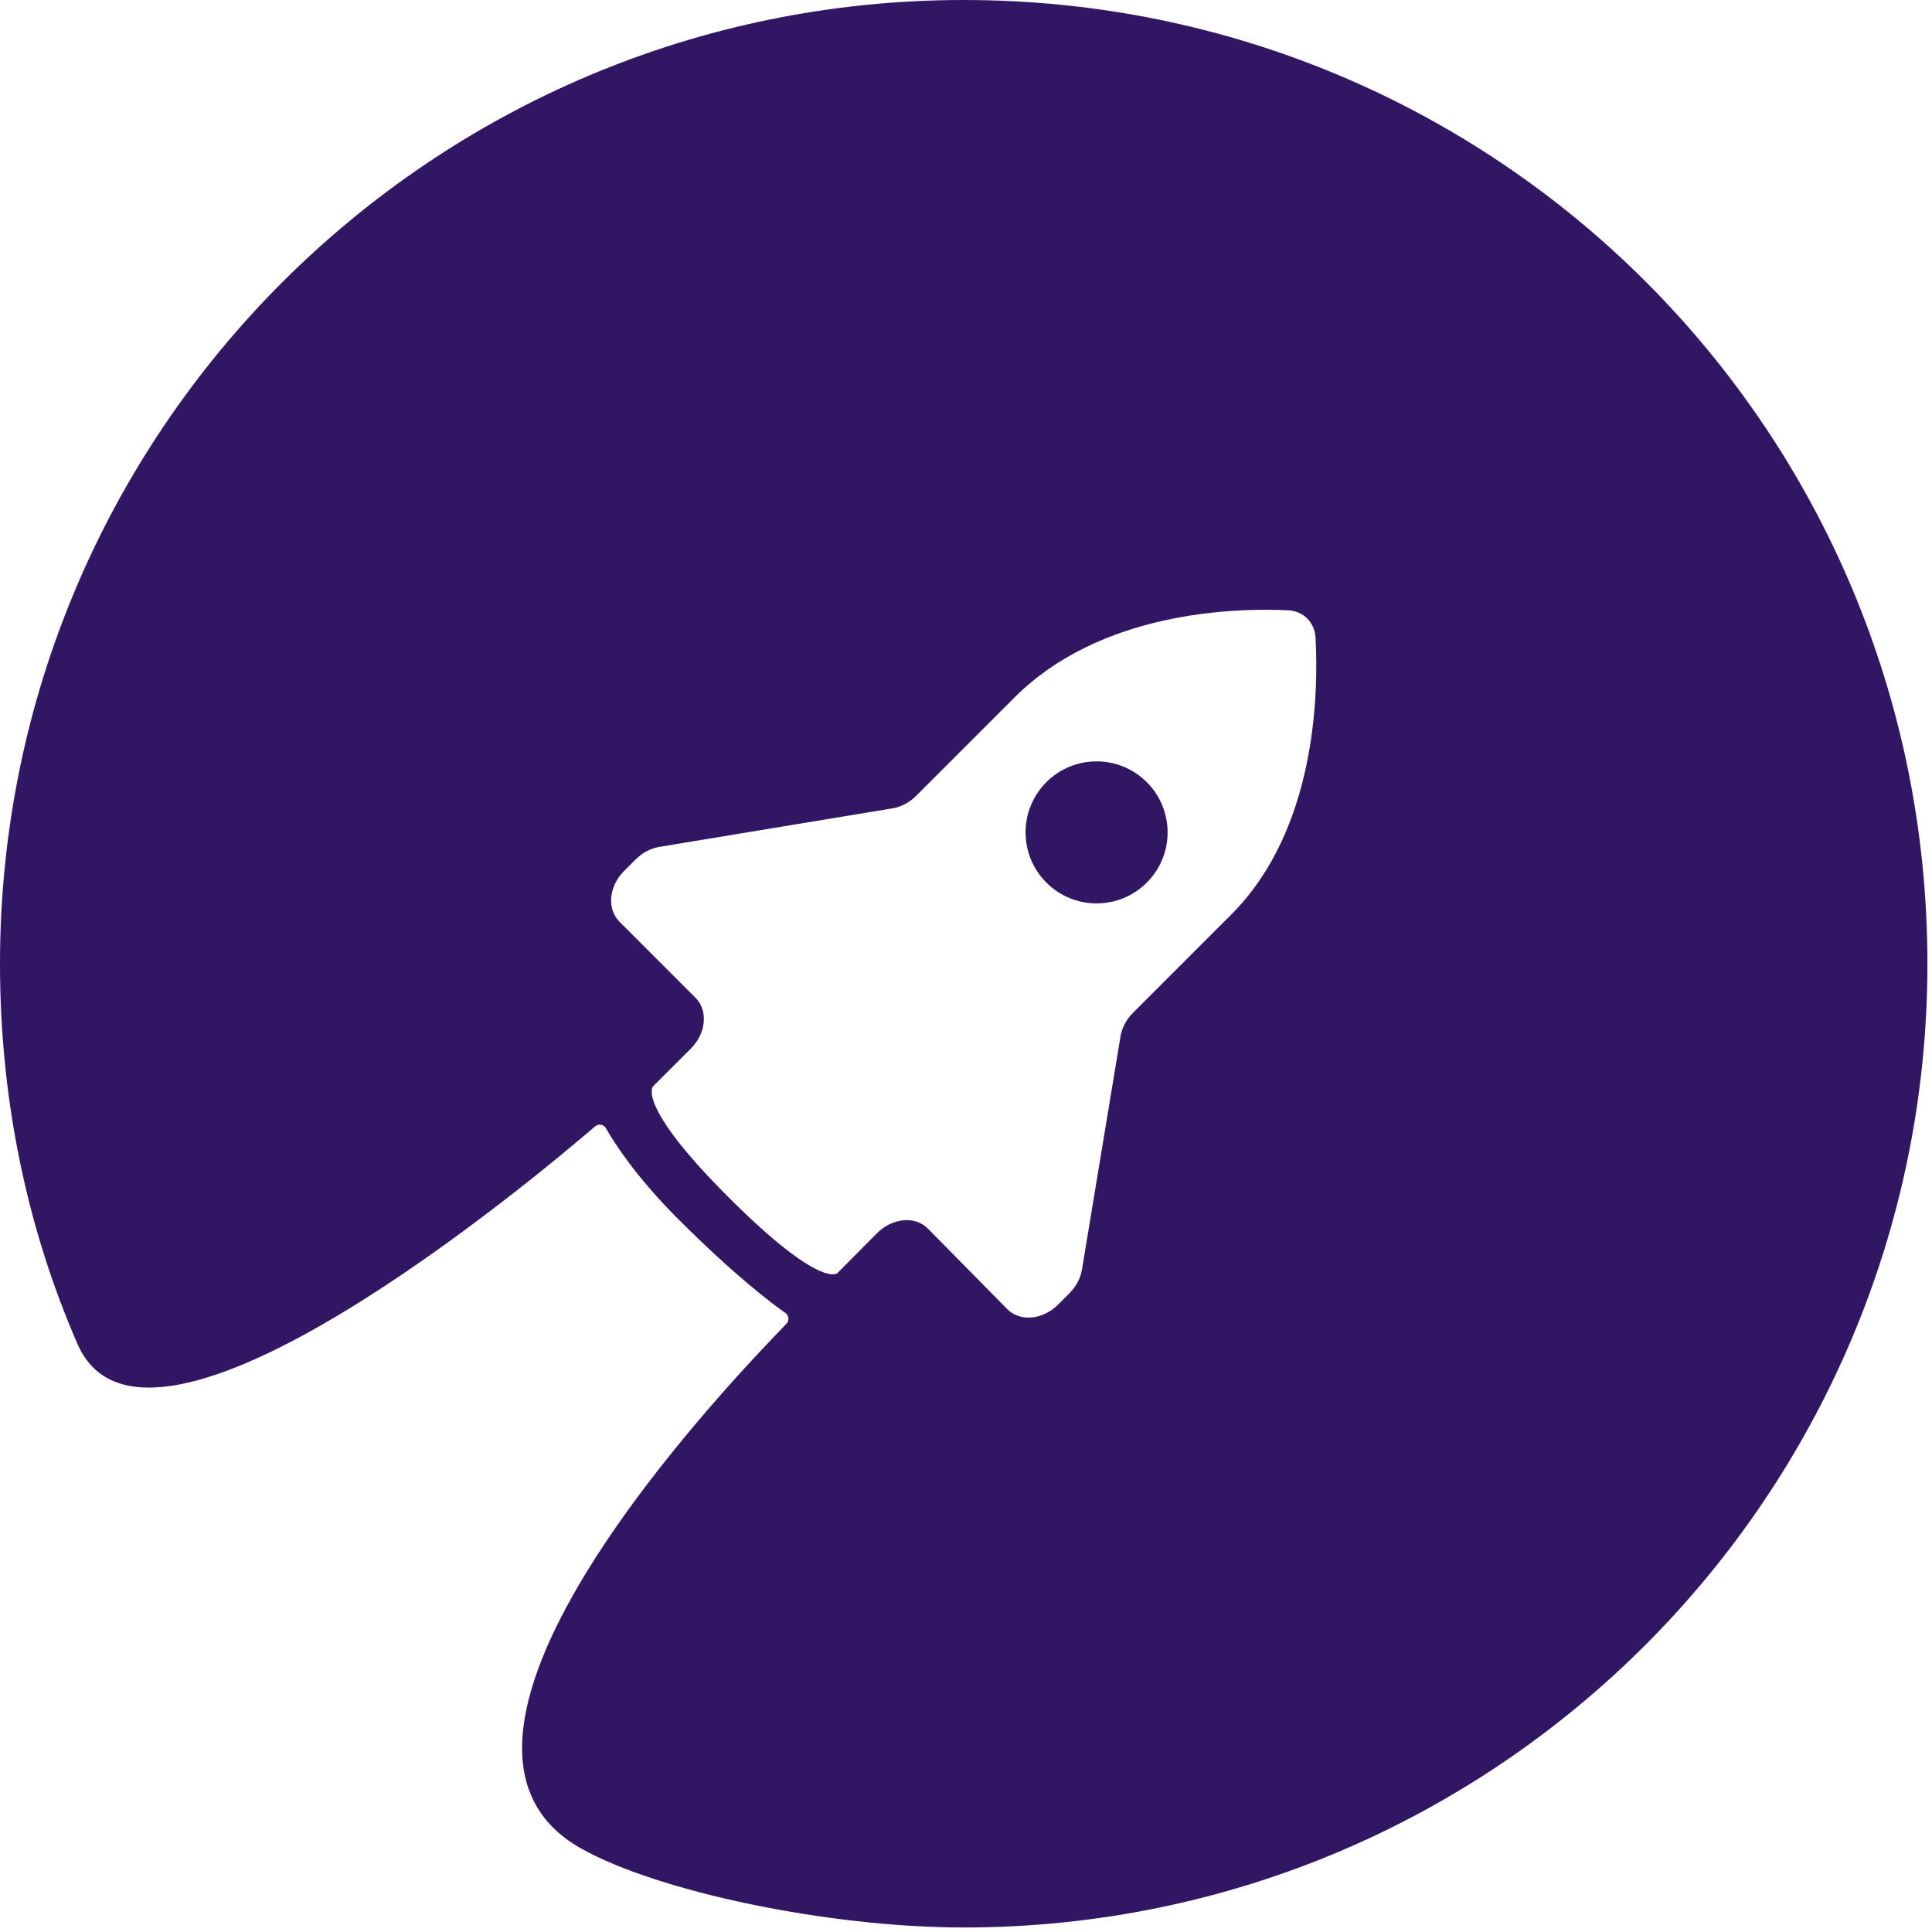 <svg xmlns="http://www.w3.org/2000/svg" width="363" height="363" fill="none"><path fill="#311763" d="M181.07 0C81.07 0 0 81.07 0 181.07c0 25.38 5.04 49.62 14.58 71.49 13.08 30 86.61-31.79 97.22-40.92.64-.55 1.63-.39 2.05.35 1.56 2.73 5.61 9.09 13.54 17.02 10.53 10.53 17.43 15.76 20.17 17.67.68.48.78 1.44.2 2.04-9.62 9.97-75.44 77.96-38.52 98.62 14.42 8.07 46.31 14.81 71.83 14.81 100 0 181.07-81.07 181.07-181.07C362.14 80.78 281.37 0 181.07 0m50.28 171.82-18.48 18.48c-1.24 1.24-2.07 2.81-2.34 4.43l-7.24 43.81c-.27 1.62-1.1 3.19-2.34 4.43l-2.16 2.16c-2.88 2.88-7.17 3.25-9.55.83l-14.89-15.11c-2.39-2.43-6.7-2.04-9.58.86l-7.44 7.5s-3.02 3.17-20.53-14.34c-17.48-17.48-14.09-20.77-14.09-20.77l7.11-7.11c2.87-2.87 3.25-7.13.86-9.52l-14.29-14.29c-2.39-2.39-2.01-6.66.86-9.52l2.2-2.2c1.24-1.24 2.81-2.07 4.43-2.34l43.81-7.24c1.62-.27 3.19-1.1 4.43-2.34l18.48-18.48c16.08-16.08 40.94-16.87 51.34-16.4 2.95.13 5.08 2.25 5.24 5.2.57 10.57.07 36.07-15.83 51.96"/><path fill="#311763" d="M196.6 146.96c-5.21 5.21-5.21 13.66 0 18.87s13.66 5.21 18.87 0 5.21-13.66 0-18.87-13.66-5.21-18.87 0"/></svg>